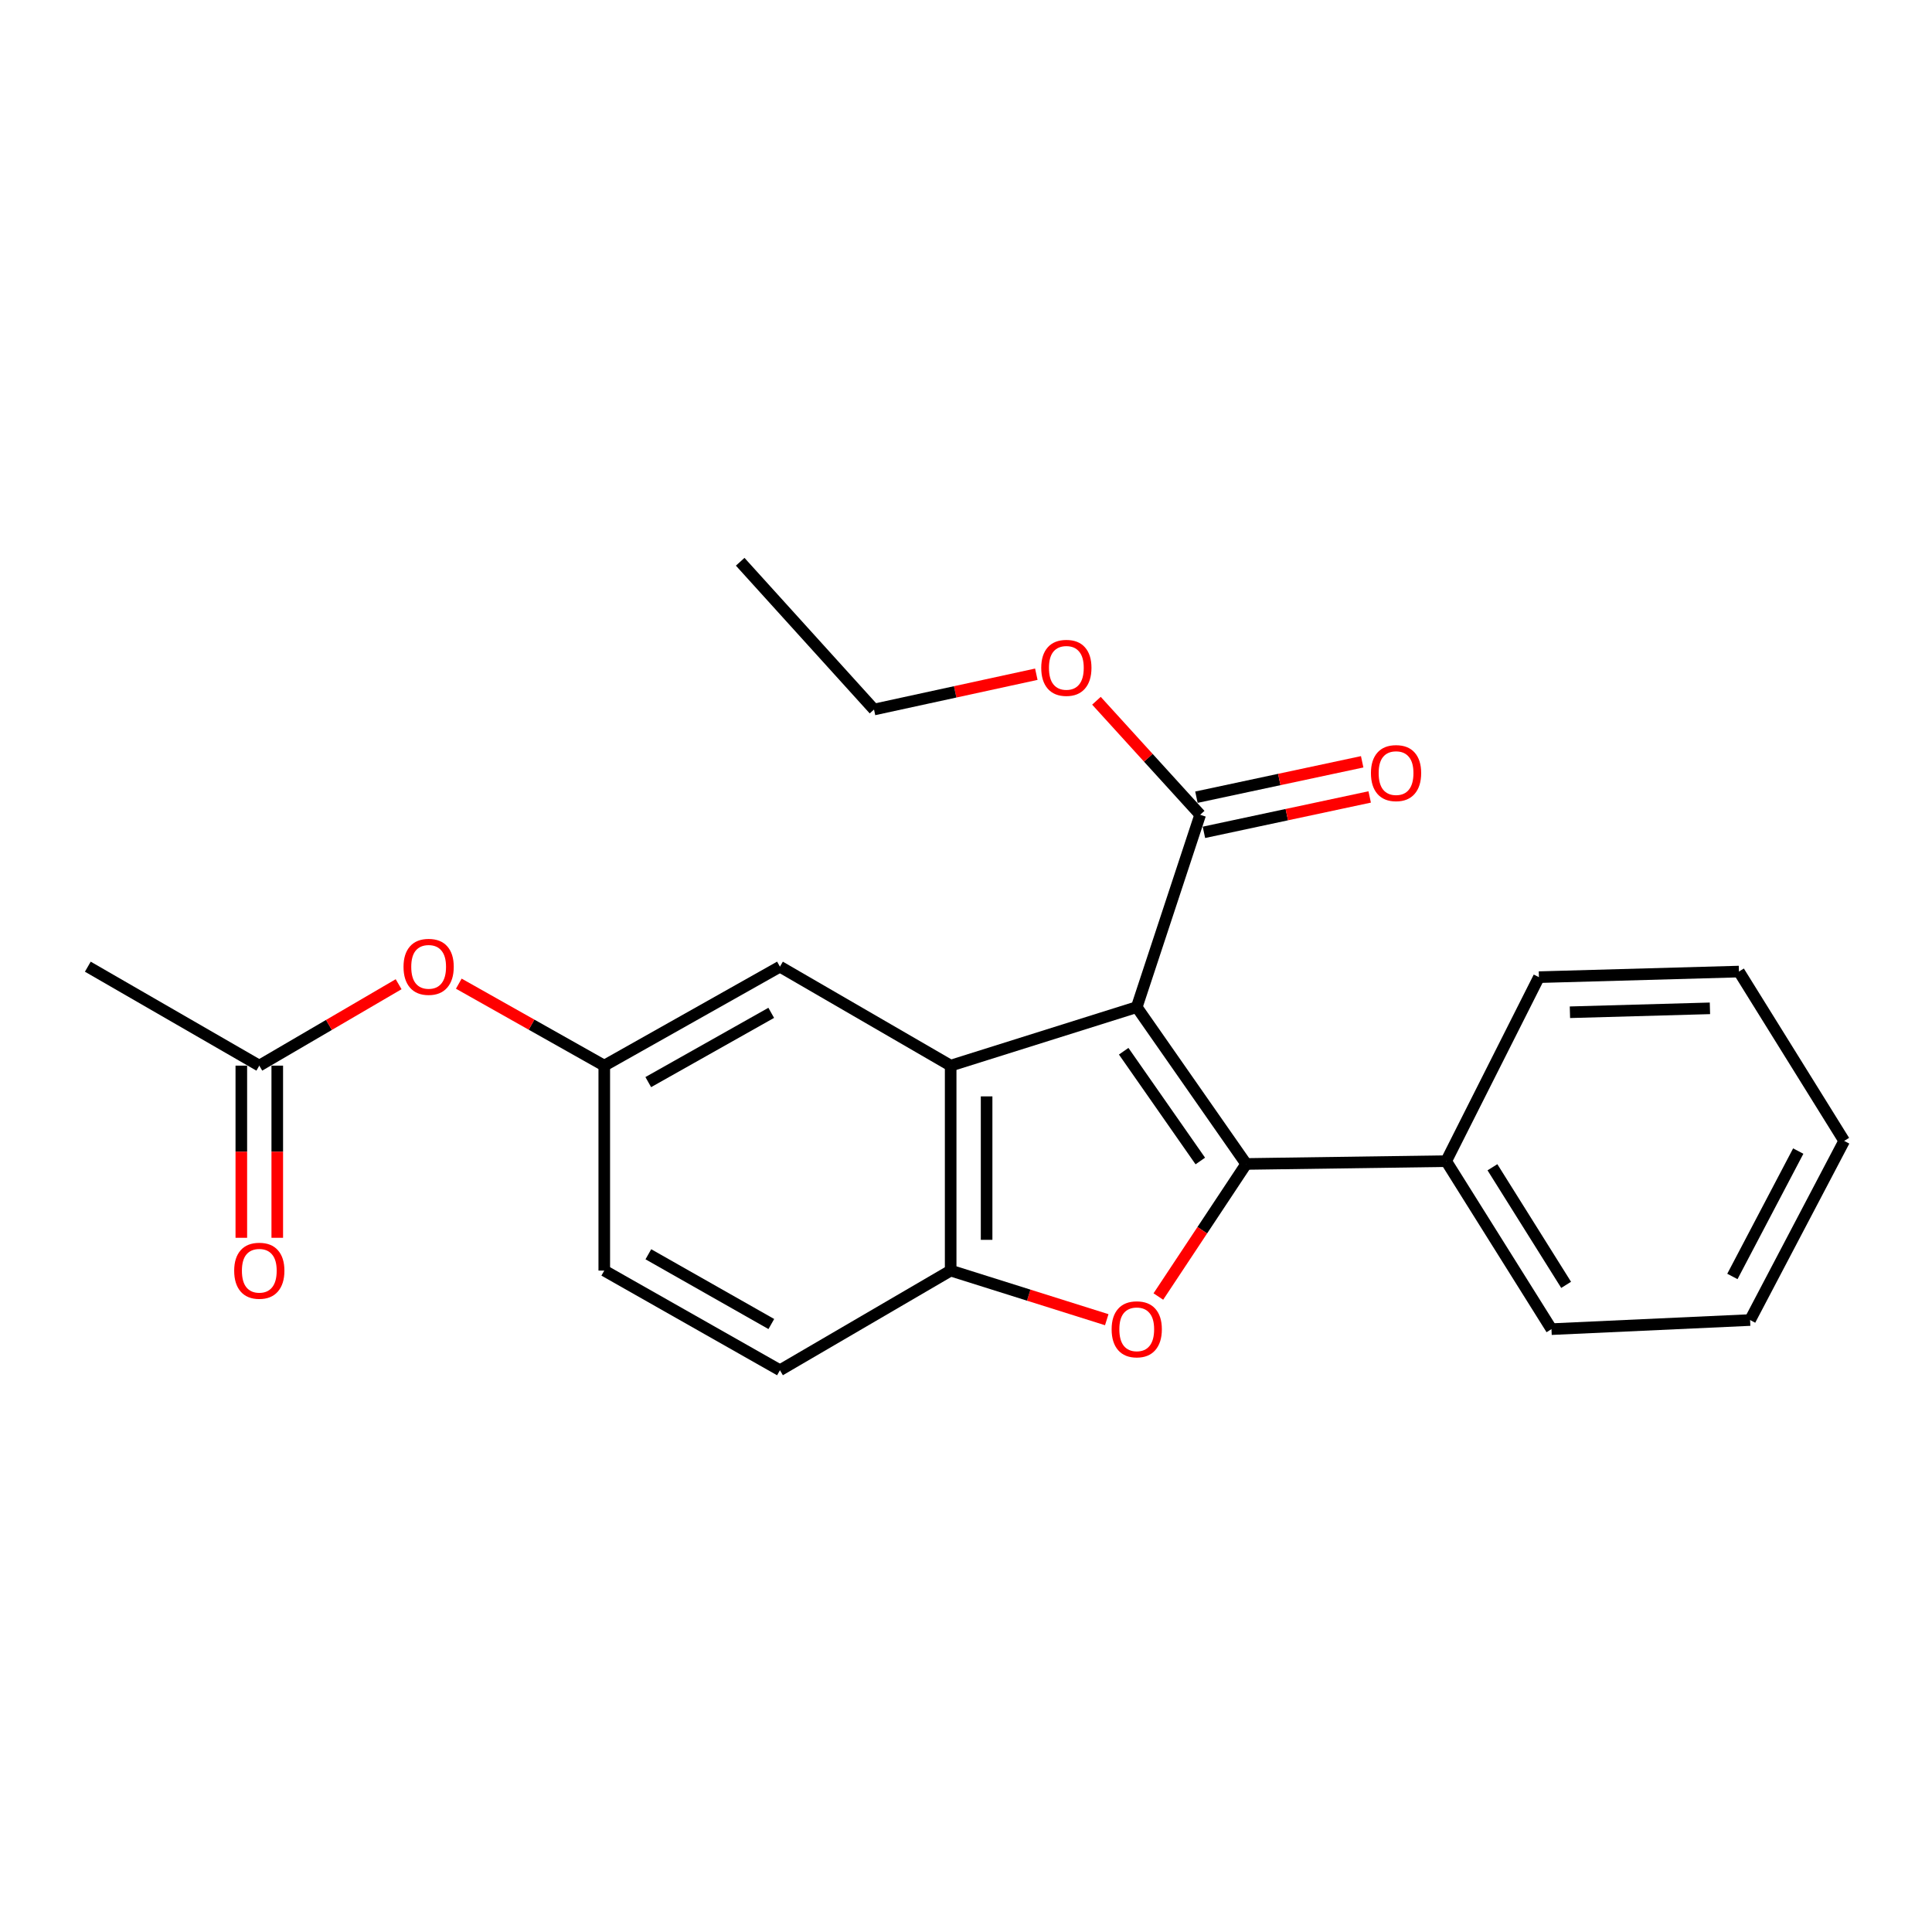 <?xml version='1.0' encoding='iso-8859-1'?>
<svg version='1.1' baseProfile='full'
              xmlns='http://www.w3.org/2000/svg'
                      xmlns:rdkit='http://www.rdkit.org/xml'
                      xmlns:xlink='http://www.w3.org/1999/xlink'
                  xml:space='preserve'
width='1000px' height='1000px' viewBox='0 0 1000 1000'>
<!-- END OF HEADER -->
<rect style='opacity:1.0;fill:#FFFFFF;stroke:none' width='1000' height='1000' x='0' y='0'> </rect>
<path class='bond-0' d='M 588.375,521.29 L 645.032,602.462' style='fill:none;fill-rule:evenodd;stroke:#000000;stroke-width:6px;stroke-linecap:butt;stroke-linejoin:miter;stroke-opacity:1' />
<path class='bond-0' d='M 581.619,544.113 L 621.278,600.933' style='fill:none;fill-rule:evenodd;stroke:#000000;stroke-width:6px;stroke-linecap:butt;stroke-linejoin:miter;stroke-opacity:1' />
<path class='bond-1' d='M 588.375,521.29 L 492.063,551.572' style='fill:none;fill-rule:evenodd;stroke:#000000;stroke-width:6px;stroke-linecap:butt;stroke-linejoin:miter;stroke-opacity:1' />
<path class='bond-4' d='M 588.375,521.29 L 621.209,421.722' style='fill:none;fill-rule:evenodd;stroke:#000000;stroke-width:6px;stroke-linecap:butt;stroke-linejoin:miter;stroke-opacity:1' />
<path class='bond-2' d='M 645.032,602.462 L 622.297,636.77' style='fill:none;fill-rule:evenodd;stroke:#000000;stroke-width:6px;stroke-linecap:butt;stroke-linejoin:miter;stroke-opacity:1' />
<path class='bond-2' d='M 622.297,636.77 L 599.563,671.079' style='fill:none;fill-rule:evenodd;stroke:#FF0000;stroke-width:6px;stroke-linecap:butt;stroke-linejoin:miter;stroke-opacity:1' />
<path class='bond-6' d='M 645.032,602.462 L 748.547,601.004' style='fill:none;fill-rule:evenodd;stroke:#000000;stroke-width:6px;stroke-linecap:butt;stroke-linejoin:miter;stroke-opacity:1' />
<path class='bond-3' d='M 492.063,551.572 L 492.063,657.651' style='fill:none;fill-rule:evenodd;stroke:#000000;stroke-width:6px;stroke-linecap:butt;stroke-linejoin:miter;stroke-opacity:1' />
<path class='bond-3' d='M 510.666,567.484 L 510.666,641.739' style='fill:none;fill-rule:evenodd;stroke:#000000;stroke-width:6px;stroke-linecap:butt;stroke-linejoin:miter;stroke-opacity:1' />
<path class='bond-5' d='M 492.063,551.572 L 403.698,500.351' style='fill:none;fill-rule:evenodd;stroke:#000000;stroke-width:6px;stroke-linecap:butt;stroke-linejoin:miter;stroke-opacity:1' />
<path class='bond-23' d='M 572.851,683.077 L 532.457,670.364' style='fill:none;fill-rule:evenodd;stroke:#FF0000;stroke-width:6px;stroke-linecap:butt;stroke-linejoin:miter;stroke-opacity:1' />
<path class='bond-23' d='M 532.457,670.364 L 492.063,657.651' style='fill:none;fill-rule:evenodd;stroke:#000000;stroke-width:6px;stroke-linecap:butt;stroke-linejoin:miter;stroke-opacity:1' />
<path class='bond-11' d='M 492.063,657.651 L 403.698,709.233' style='fill:none;fill-rule:evenodd;stroke:#000000;stroke-width:6px;stroke-linecap:butt;stroke-linejoin:miter;stroke-opacity:1' />
<path class='bond-10' d='M 623.152,430.819 L 666.049,421.658' style='fill:none;fill-rule:evenodd;stroke:#000000;stroke-width:6px;stroke-linecap:butt;stroke-linejoin:miter;stroke-opacity:1' />
<path class='bond-10' d='M 666.049,421.658 L 708.947,412.497' style='fill:none;fill-rule:evenodd;stroke:#FF0000;stroke-width:6px;stroke-linecap:butt;stroke-linejoin:miter;stroke-opacity:1' />
<path class='bond-10' d='M 619.267,412.626 L 662.164,403.465' style='fill:none;fill-rule:evenodd;stroke:#000000;stroke-width:6px;stroke-linecap:butt;stroke-linejoin:miter;stroke-opacity:1' />
<path class='bond-10' d='M 662.164,403.465 L 705.062,394.304' style='fill:none;fill-rule:evenodd;stroke:#FF0000;stroke-width:6px;stroke-linecap:butt;stroke-linejoin:miter;stroke-opacity:1' />
<path class='bond-13' d='M 621.209,421.722 L 594.363,392.216' style='fill:none;fill-rule:evenodd;stroke:#000000;stroke-width:6px;stroke-linecap:butt;stroke-linejoin:miter;stroke-opacity:1' />
<path class='bond-13' d='M 594.363,392.216 L 567.517,362.71' style='fill:none;fill-rule:evenodd;stroke:#FF0000;stroke-width:6px;stroke-linecap:butt;stroke-linejoin:miter;stroke-opacity:1' />
<path class='bond-8' d='M 403.698,500.351 L 312.77,551.572' style='fill:none;fill-rule:evenodd;stroke:#000000;stroke-width:6px;stroke-linecap:butt;stroke-linejoin:miter;stroke-opacity:1' />
<path class='bond-8' d='M 399.189,524.243 L 335.54,560.097' style='fill:none;fill-rule:evenodd;stroke:#000000;stroke-width:6px;stroke-linecap:butt;stroke-linejoin:miter;stroke-opacity:1' />
<path class='bond-16' d='M 748.547,601.004 L 803.034,687.963' style='fill:none;fill-rule:evenodd;stroke:#000000;stroke-width:6px;stroke-linecap:butt;stroke-linejoin:miter;stroke-opacity:1' />
<path class='bond-16' d='M 772.485,604.171 L 810.625,665.042' style='fill:none;fill-rule:evenodd;stroke:#000000;stroke-width:6px;stroke-linecap:butt;stroke-linejoin:miter;stroke-opacity:1' />
<path class='bond-17' d='M 748.547,601.004 L 796.543,505.777' style='fill:none;fill-rule:evenodd;stroke:#000000;stroke-width:6px;stroke-linecap:butt;stroke-linejoin:miter;stroke-opacity:1' />
<path class='bond-7' d='M 134.212,551.572 L 170.269,530.502' style='fill:none;fill-rule:evenodd;stroke:#000000;stroke-width:6px;stroke-linecap:butt;stroke-linejoin:miter;stroke-opacity:1' />
<path class='bond-7' d='M 170.269,530.502 L 206.325,509.431' style='fill:none;fill-rule:evenodd;stroke:#FF0000;stroke-width:6px;stroke-linecap:butt;stroke-linejoin:miter;stroke-opacity:1' />
<path class='bond-12' d='M 124.91,551.572 L 124.91,596.125' style='fill:none;fill-rule:evenodd;stroke:#000000;stroke-width:6px;stroke-linecap:butt;stroke-linejoin:miter;stroke-opacity:1' />
<path class='bond-12' d='M 124.91,596.125 L 124.91,640.679' style='fill:none;fill-rule:evenodd;stroke:#FF0000;stroke-width:6px;stroke-linecap:butt;stroke-linejoin:miter;stroke-opacity:1' />
<path class='bond-12' d='M 143.513,551.572 L 143.513,596.125' style='fill:none;fill-rule:evenodd;stroke:#000000;stroke-width:6px;stroke-linecap:butt;stroke-linejoin:miter;stroke-opacity:1' />
<path class='bond-12' d='M 143.513,596.125 L 143.513,640.679' style='fill:none;fill-rule:evenodd;stroke:#FF0000;stroke-width:6px;stroke-linecap:butt;stroke-linejoin:miter;stroke-opacity:1' />
<path class='bond-15' d='M 134.212,551.572 L 45.455,500.351' style='fill:none;fill-rule:evenodd;stroke:#000000;stroke-width:6px;stroke-linecap:butt;stroke-linejoin:miter;stroke-opacity:1' />
<path class='bond-9' d='M 312.77,551.572 L 275.121,530.359' style='fill:none;fill-rule:evenodd;stroke:#000000;stroke-width:6px;stroke-linecap:butt;stroke-linejoin:miter;stroke-opacity:1' />
<path class='bond-9' d='M 275.121,530.359 L 237.472,509.146' style='fill:none;fill-rule:evenodd;stroke:#FF0000;stroke-width:6px;stroke-linecap:butt;stroke-linejoin:miter;stroke-opacity:1' />
<path class='bond-14' d='M 312.77,551.572 L 312.77,657.651' style='fill:none;fill-rule:evenodd;stroke:#000000;stroke-width:6px;stroke-linecap:butt;stroke-linejoin:miter;stroke-opacity:1' />
<path class='bond-24' d='M 403.698,709.233 L 312.77,657.651' style='fill:none;fill-rule:evenodd;stroke:#000000;stroke-width:6px;stroke-linecap:butt;stroke-linejoin:miter;stroke-opacity:1' />
<path class='bond-24' d='M 399.238,685.315 L 335.589,649.207' style='fill:none;fill-rule:evenodd;stroke:#000000;stroke-width:6px;stroke-linecap:butt;stroke-linejoin:miter;stroke-opacity:1' />
<path class='bond-18' d='M 536.397,348.976 L 494.392,358.111' style='fill:none;fill-rule:evenodd;stroke:#FF0000;stroke-width:6px;stroke-linecap:butt;stroke-linejoin:miter;stroke-opacity:1' />
<path class='bond-18' d='M 494.392,358.111 L 452.386,367.246' style='fill:none;fill-rule:evenodd;stroke:#000000;stroke-width:6px;stroke-linecap:butt;stroke-linejoin:miter;stroke-opacity:1' />
<path class='bond-20' d='M 803.034,687.963 L 905.847,683.251' style='fill:none;fill-rule:evenodd;stroke:#000000;stroke-width:6px;stroke-linecap:butt;stroke-linejoin:miter;stroke-opacity:1' />
<path class='bond-21' d='M 796.543,505.777 L 900.069,502.883' style='fill:none;fill-rule:evenodd;stroke:#000000;stroke-width:6px;stroke-linecap:butt;stroke-linejoin:miter;stroke-opacity:1' />
<path class='bond-21' d='M 812.592,523.939 L 885.06,521.913' style='fill:none;fill-rule:evenodd;stroke:#000000;stroke-width:6px;stroke-linecap:butt;stroke-linejoin:miter;stroke-opacity:1' />
<path class='bond-19' d='M 452.386,367.246 L 383.121,290.767' style='fill:none;fill-rule:evenodd;stroke:#000000;stroke-width:6px;stroke-linecap:butt;stroke-linejoin:miter;stroke-opacity:1' />
<path class='bond-25' d='M 905.847,683.251 L 954.545,590.535' style='fill:none;fill-rule:evenodd;stroke:#000000;stroke-width:6px;stroke-linecap:butt;stroke-linejoin:miter;stroke-opacity:1' />
<path class='bond-25' d='M 896.682,660.693 L 930.771,595.792' style='fill:none;fill-rule:evenodd;stroke:#000000;stroke-width:6px;stroke-linecap:butt;stroke-linejoin:miter;stroke-opacity:1' />
<path class='bond-22' d='M 900.069,502.883 L 954.545,590.535' style='fill:none;fill-rule:evenodd;stroke:#000000;stroke-width:6px;stroke-linecap:butt;stroke-linejoin:miter;stroke-opacity:1' />
<path  class='atom-3' d='M 575.375 688.043
Q 575.375 681.243, 578.735 677.443
Q 582.095 673.643, 588.375 673.643
Q 594.655 673.643, 598.015 677.443
Q 601.375 681.243, 601.375 688.043
Q 601.375 694.923, 597.975 698.843
Q 594.575 702.723, 588.375 702.723
Q 582.135 702.723, 578.735 698.843
Q 575.375 694.963, 575.375 688.043
M 588.375 699.523
Q 592.695 699.523, 595.015 696.643
Q 597.375 693.723, 597.375 688.043
Q 597.375 682.483, 595.015 679.683
Q 592.695 676.843, 588.375 676.843
Q 584.055 676.843, 581.695 679.643
Q 579.375 682.443, 579.375 688.043
Q 579.375 693.763, 581.695 696.643
Q 584.055 699.523, 588.375 699.523
' fill='#FF0000'/>
<path  class='atom-10' d='M 208.863 500.431
Q 208.863 493.631, 212.223 489.831
Q 215.583 486.031, 221.863 486.031
Q 228.143 486.031, 231.503 489.831
Q 234.863 493.631, 234.863 500.431
Q 234.863 507.311, 231.463 511.231
Q 228.063 515.111, 221.863 515.111
Q 215.623 515.111, 212.223 511.231
Q 208.863 507.351, 208.863 500.431
M 221.863 511.911
Q 226.183 511.911, 228.503 509.031
Q 230.863 506.111, 230.863 500.431
Q 230.863 494.871, 228.503 492.071
Q 226.183 489.231, 221.863 489.231
Q 217.543 489.231, 215.183 492.031
Q 212.863 494.831, 212.863 500.431
Q 212.863 506.151, 215.183 509.031
Q 217.543 511.911, 221.863 511.911
' fill='#FF0000'/>
<path  class='atom-11' d='M 709.596 400.15
Q 709.596 393.35, 712.956 389.55
Q 716.316 385.75, 722.596 385.75
Q 728.876 385.75, 732.236 389.55
Q 735.596 393.35, 735.596 400.15
Q 735.596 407.03, 732.196 410.95
Q 728.796 414.83, 722.596 414.83
Q 716.356 414.83, 712.956 410.95
Q 709.596 407.07, 709.596 400.15
M 722.596 411.63
Q 726.916 411.63, 729.236 408.75
Q 731.596 405.83, 731.596 400.15
Q 731.596 394.59, 729.236 391.79
Q 726.916 388.95, 722.596 388.95
Q 718.276 388.95, 715.916 391.75
Q 713.596 394.55, 713.596 400.15
Q 713.596 405.87, 715.916 408.75
Q 718.276 411.63, 722.596 411.63
' fill='#FF0000'/>
<path  class='atom-13' d='M 121.212 657.731
Q 121.212 650.931, 124.572 647.131
Q 127.932 643.331, 134.212 643.331
Q 140.492 643.331, 143.852 647.131
Q 147.212 650.931, 147.212 657.731
Q 147.212 664.611, 143.812 668.531
Q 140.412 672.411, 134.212 672.411
Q 127.972 672.411, 124.572 668.531
Q 121.212 664.651, 121.212 657.731
M 134.212 669.211
Q 138.532 669.211, 140.852 666.331
Q 143.212 663.411, 143.212 657.731
Q 143.212 652.171, 140.852 649.371
Q 138.532 646.531, 134.212 646.531
Q 129.892 646.531, 127.532 649.331
Q 125.212 652.131, 125.212 657.731
Q 125.212 663.451, 127.532 666.331
Q 129.892 669.211, 134.212 669.211
' fill='#FF0000'/>
<path  class='atom-14' d='M 538.944 345.674
Q 538.944 338.874, 542.304 335.074
Q 545.664 331.274, 551.944 331.274
Q 558.224 331.274, 561.584 335.074
Q 564.944 338.874, 564.944 345.674
Q 564.944 352.554, 561.544 356.474
Q 558.144 360.354, 551.944 360.354
Q 545.704 360.354, 542.304 356.474
Q 538.944 352.594, 538.944 345.674
M 551.944 357.154
Q 556.264 357.154, 558.584 354.274
Q 560.944 351.354, 560.944 345.674
Q 560.944 340.114, 558.584 337.314
Q 556.264 334.474, 551.944 334.474
Q 547.624 334.474, 545.264 337.274
Q 542.944 340.074, 542.944 345.674
Q 542.944 351.394, 545.264 354.274
Q 547.624 357.154, 551.944 357.154
' fill='#FF0000'/>
</svg>
